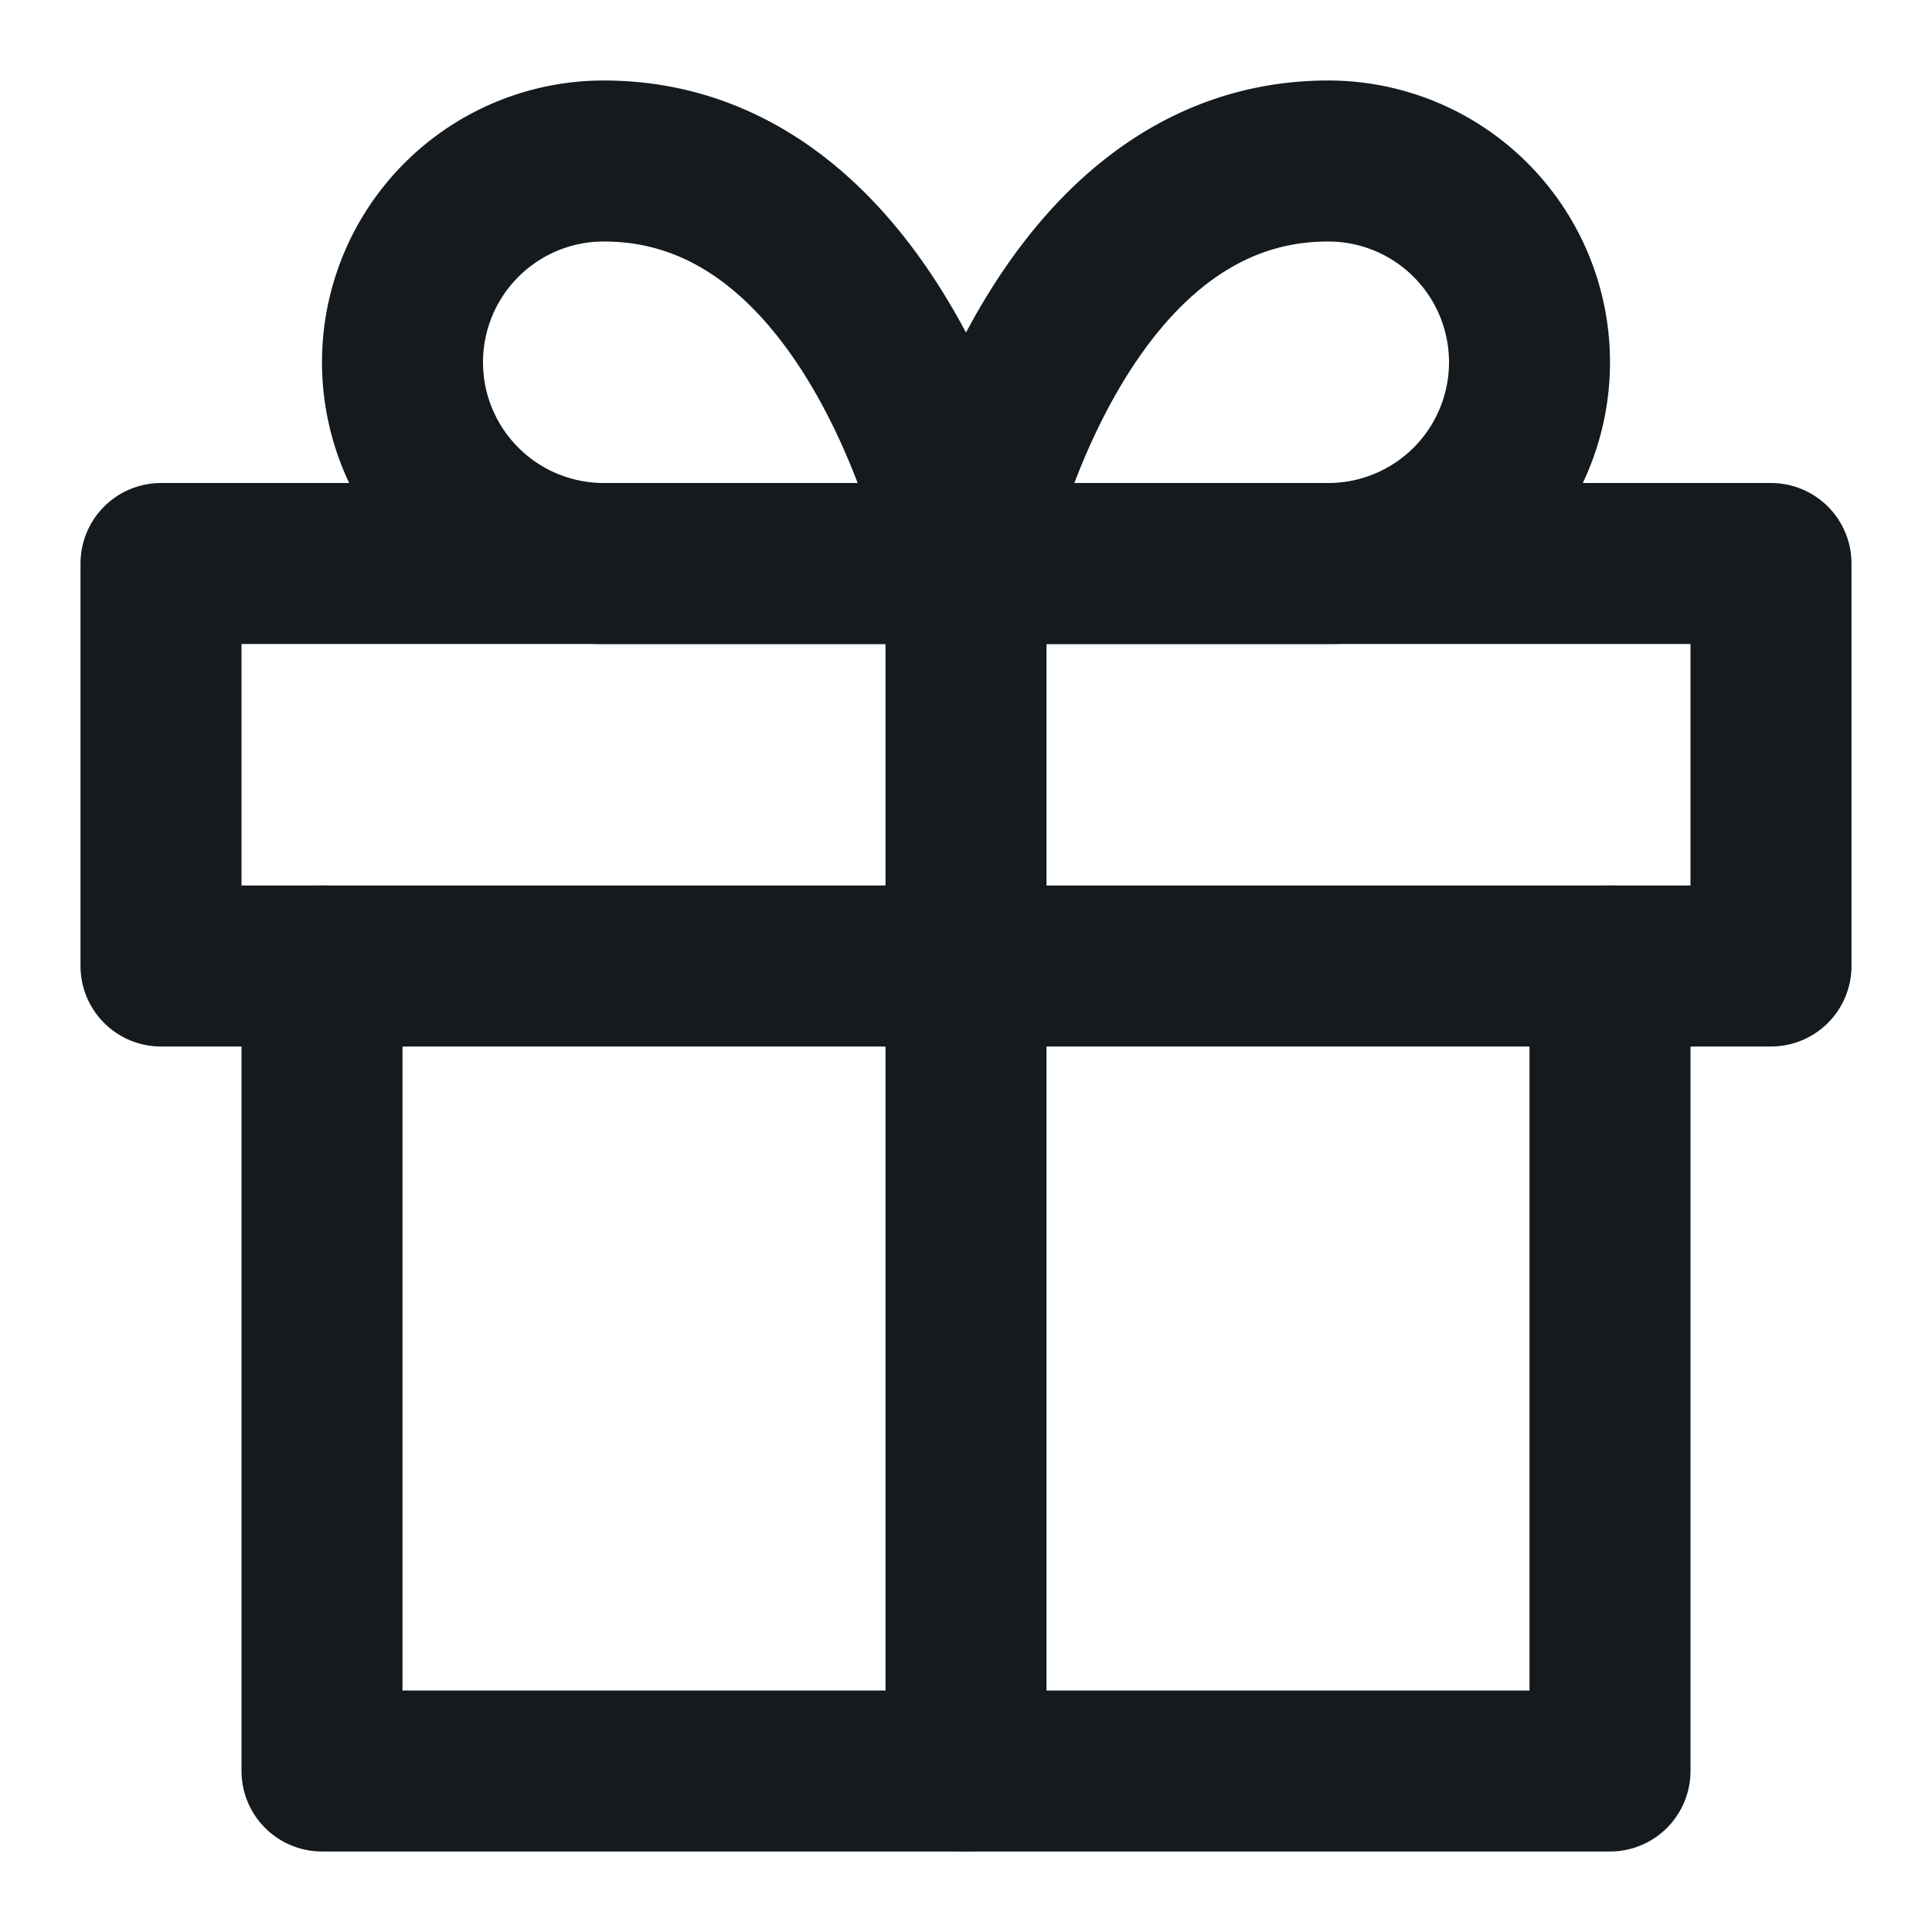 <svg
  xmlns="http://www.w3.org/2000/svg"
  width="24"
  height="24"
  viewBox="0 0 24 24"
  fill="none"
  stroke="#141a1e"
  stroke-width="2"
  stroke-linecap="round"
  stroke-linejoin="round"
  class="feather feather-gift"
>
  <polyline points="20 12 20 22 4 22 4 12"></polyline>
  <rect
    x="2"
    y="7"
    width="20"
    height="5"
  ></rect>
  <line
    x1="12"
    y1="22"
    x2="12"
    y2="7"
  ></line>
  <path d="M12 7H7.5a2.5 2.5 0 0 1 0-5C11 2 12 7 12 7z"></path>
  <path d="M12 7h4.5a2.5 2.5 0 0 0 0-5C13 2 12 7 12 7z"></path>
</svg>
